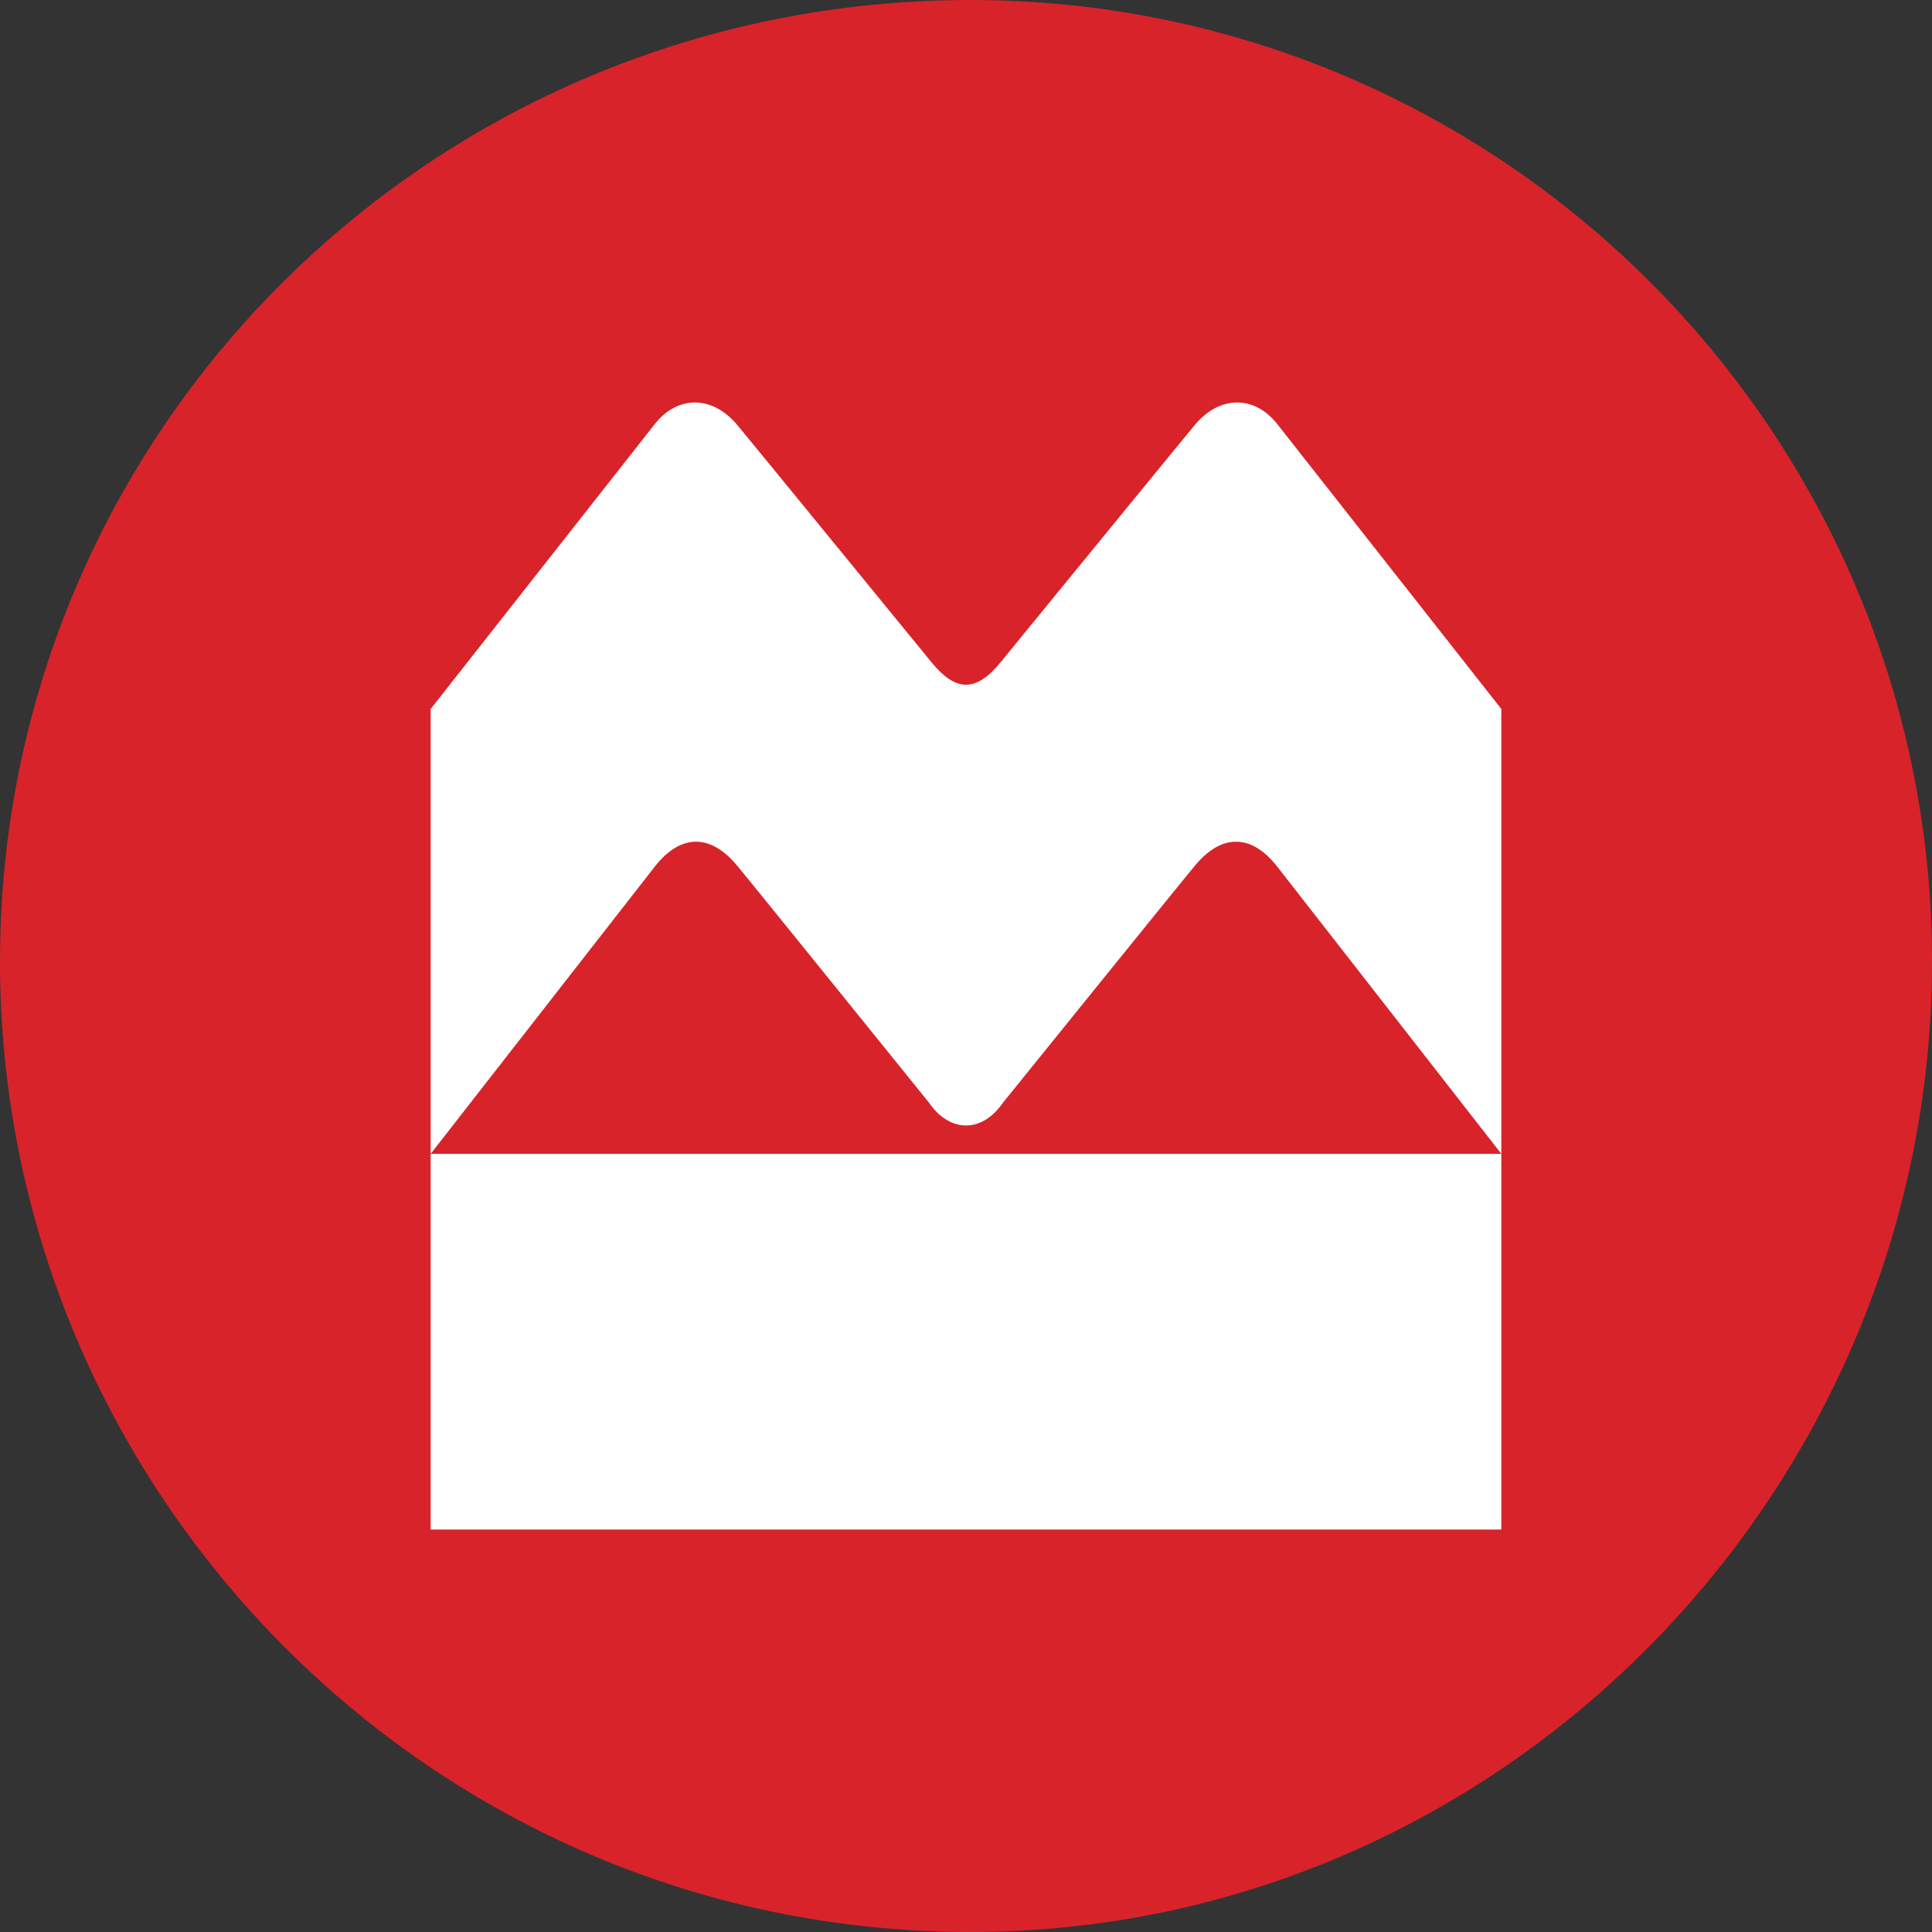 <svg width="96" height="96" viewBox="0 0 96 96" fill="none" xmlns="http://www.w3.org/2000/svg">
<rect x="0" y="0" width="96" height="96" fill="#333333" stroke="none"/>
<g clip-path="url(#clip0)">
<path fill-rule="evenodd" clip-rule="evenodd" d="M48.226 3.05176e-05C21.431 3.05176e-05 0 21.437 0 47.778C0 74.118 21.431 96 48.226 96C74.566 96 96 74.118 96 47.778C96 21.437 74.566 3.05176e-05 48.226 3.05176e-05Z" fill="#D8232A"/>
<g clip-path="url(#clip1)">
<path fill-rule="evenodd" clip-rule="evenodd" d="M49.718 32.908C48.503 34.394 47.5 34.394 46.285 32.908C46.285 32.908 37.238 21.839 36.677 21.168C35.413 19.609 33.656 19.647 32.544 21.063C31.678 22.165 21.4 35.229 21.4 35.229V57.333V76H74.6V57.333V35.229L63.459 21.063C62.344 19.647 60.586 19.609 59.326 21.168C58.765 21.839 49.718 32.908 49.718 32.908ZM74.6 57.333L63.453 43.047C62.253 41.518 60.753 41.307 59.326 43.074C58.856 43.627 49.839 54.79 49.839 54.79C48.797 56.302 47.203 56.302 46.161 54.79C46.161 54.79 37.147 43.627 36.677 43.074C35.25 41.307 33.75 41.518 32.547 43.047L21.4 57.333H74.6Z" fill="white"/>
</g>
</g>
<defs>
<clipPath id="clip0">
<rect width="96" height="96" fill="white"/>
</clipPath>
<clipPath id="clip1">
<rect width="56" height="56" fill="white" transform="translate(20 20)"/>
</clipPath>
</defs>
</svg>
